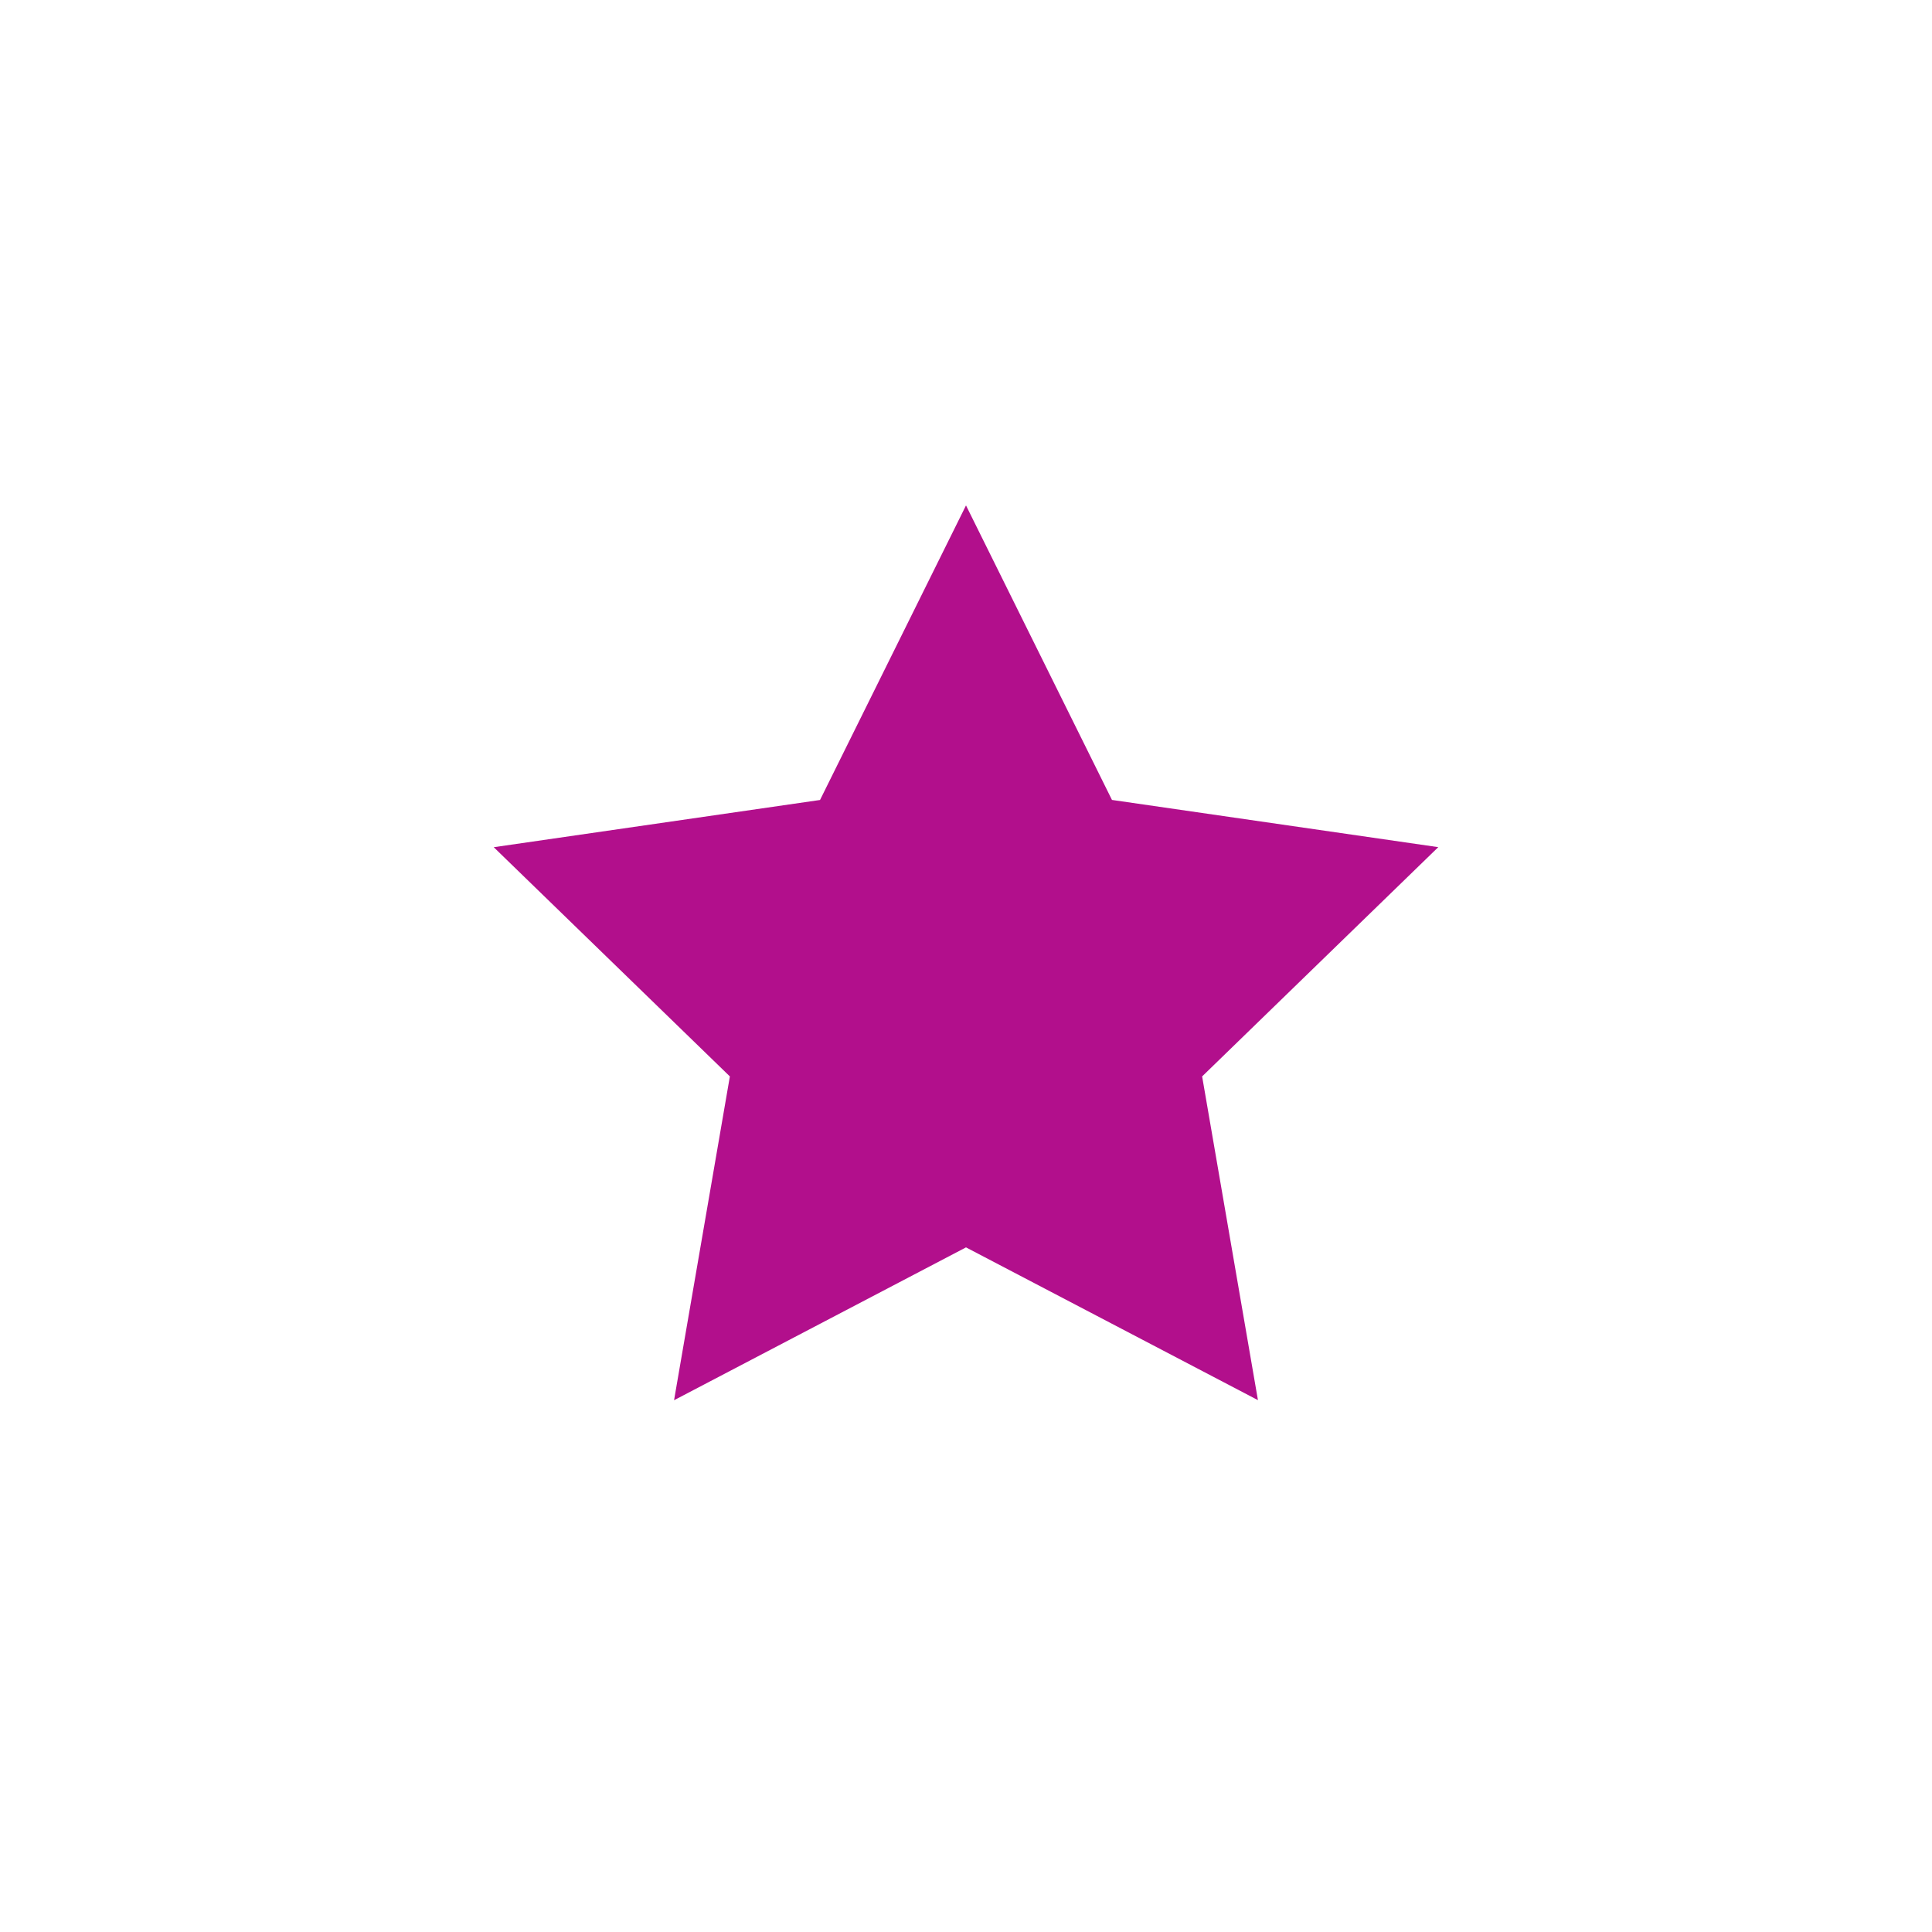<?xml version="1.0" encoding="UTF-8" standalone="no"?>
<svg
   width="45"
   height="45"
   viewBox="0 0 45 45"
   version="1.1"
   id="svg12"
   sodipodi:docname="nuova-collezione.svg"
   inkscape:version="1.1.2 (0a00cf5339, 2022-02-04)"
   xmlns:inkscape="http://www.inkscape.org/namespaces/inkscape"
   xmlns:sodipodi="http://sodipodi.sourceforge.net/DTD/sodipodi-0.dtd"
   xmlns="http://www.w3.org/2000/svg"
   xmlns:svg="http://www.w3.org/2000/svg">
  <sodipodi:namedview
     id="namedview14"
     pagecolor="#ffffff"
     bordercolor="#666666"
     borderopacity="1.0"
     inkscape:pageshadow="2"
     inkscape:pageopacity="0.0"
     inkscape:pagecheckerboard="0"
     showgrid="false"
     inkscape:zoom="18.644444"
     inkscape:cx="20.247318"
     inkscape:cy="22.526818"
     inkscape:window-width="1920"
     inkscape:window-height="1011"
     inkscape:window-x="1920"
     inkscape:window-y="32"
     inkscape:window-maximized="1"
     inkscape:current-layer="svg12" />
  <defs
     id="defs4">
    <style
       id="style2">.a{fill:#fff;}</style>
  </defs>
  <g
     transform="translate(-238 -1949)"
     id="g10">
    <path
       d="M20,0H65V45H20Z"
       transform="translate(218 1949)"
       id="path6"
       style="opacity:0" />
    <path
       class="a"
       d="M15.5,21.782l-6.8,3.56L10,17.8,4.5,12.461l7.6-1.1L15.5,4.5l3.4,6.86,7.6,1.1L21,17.8l1.3,7.54Z"
       transform="translate(245 1956.272)"
       id="path8"
       style="fill:#b20f8c;fill-opacity:1" />
  </g>
</svg>
